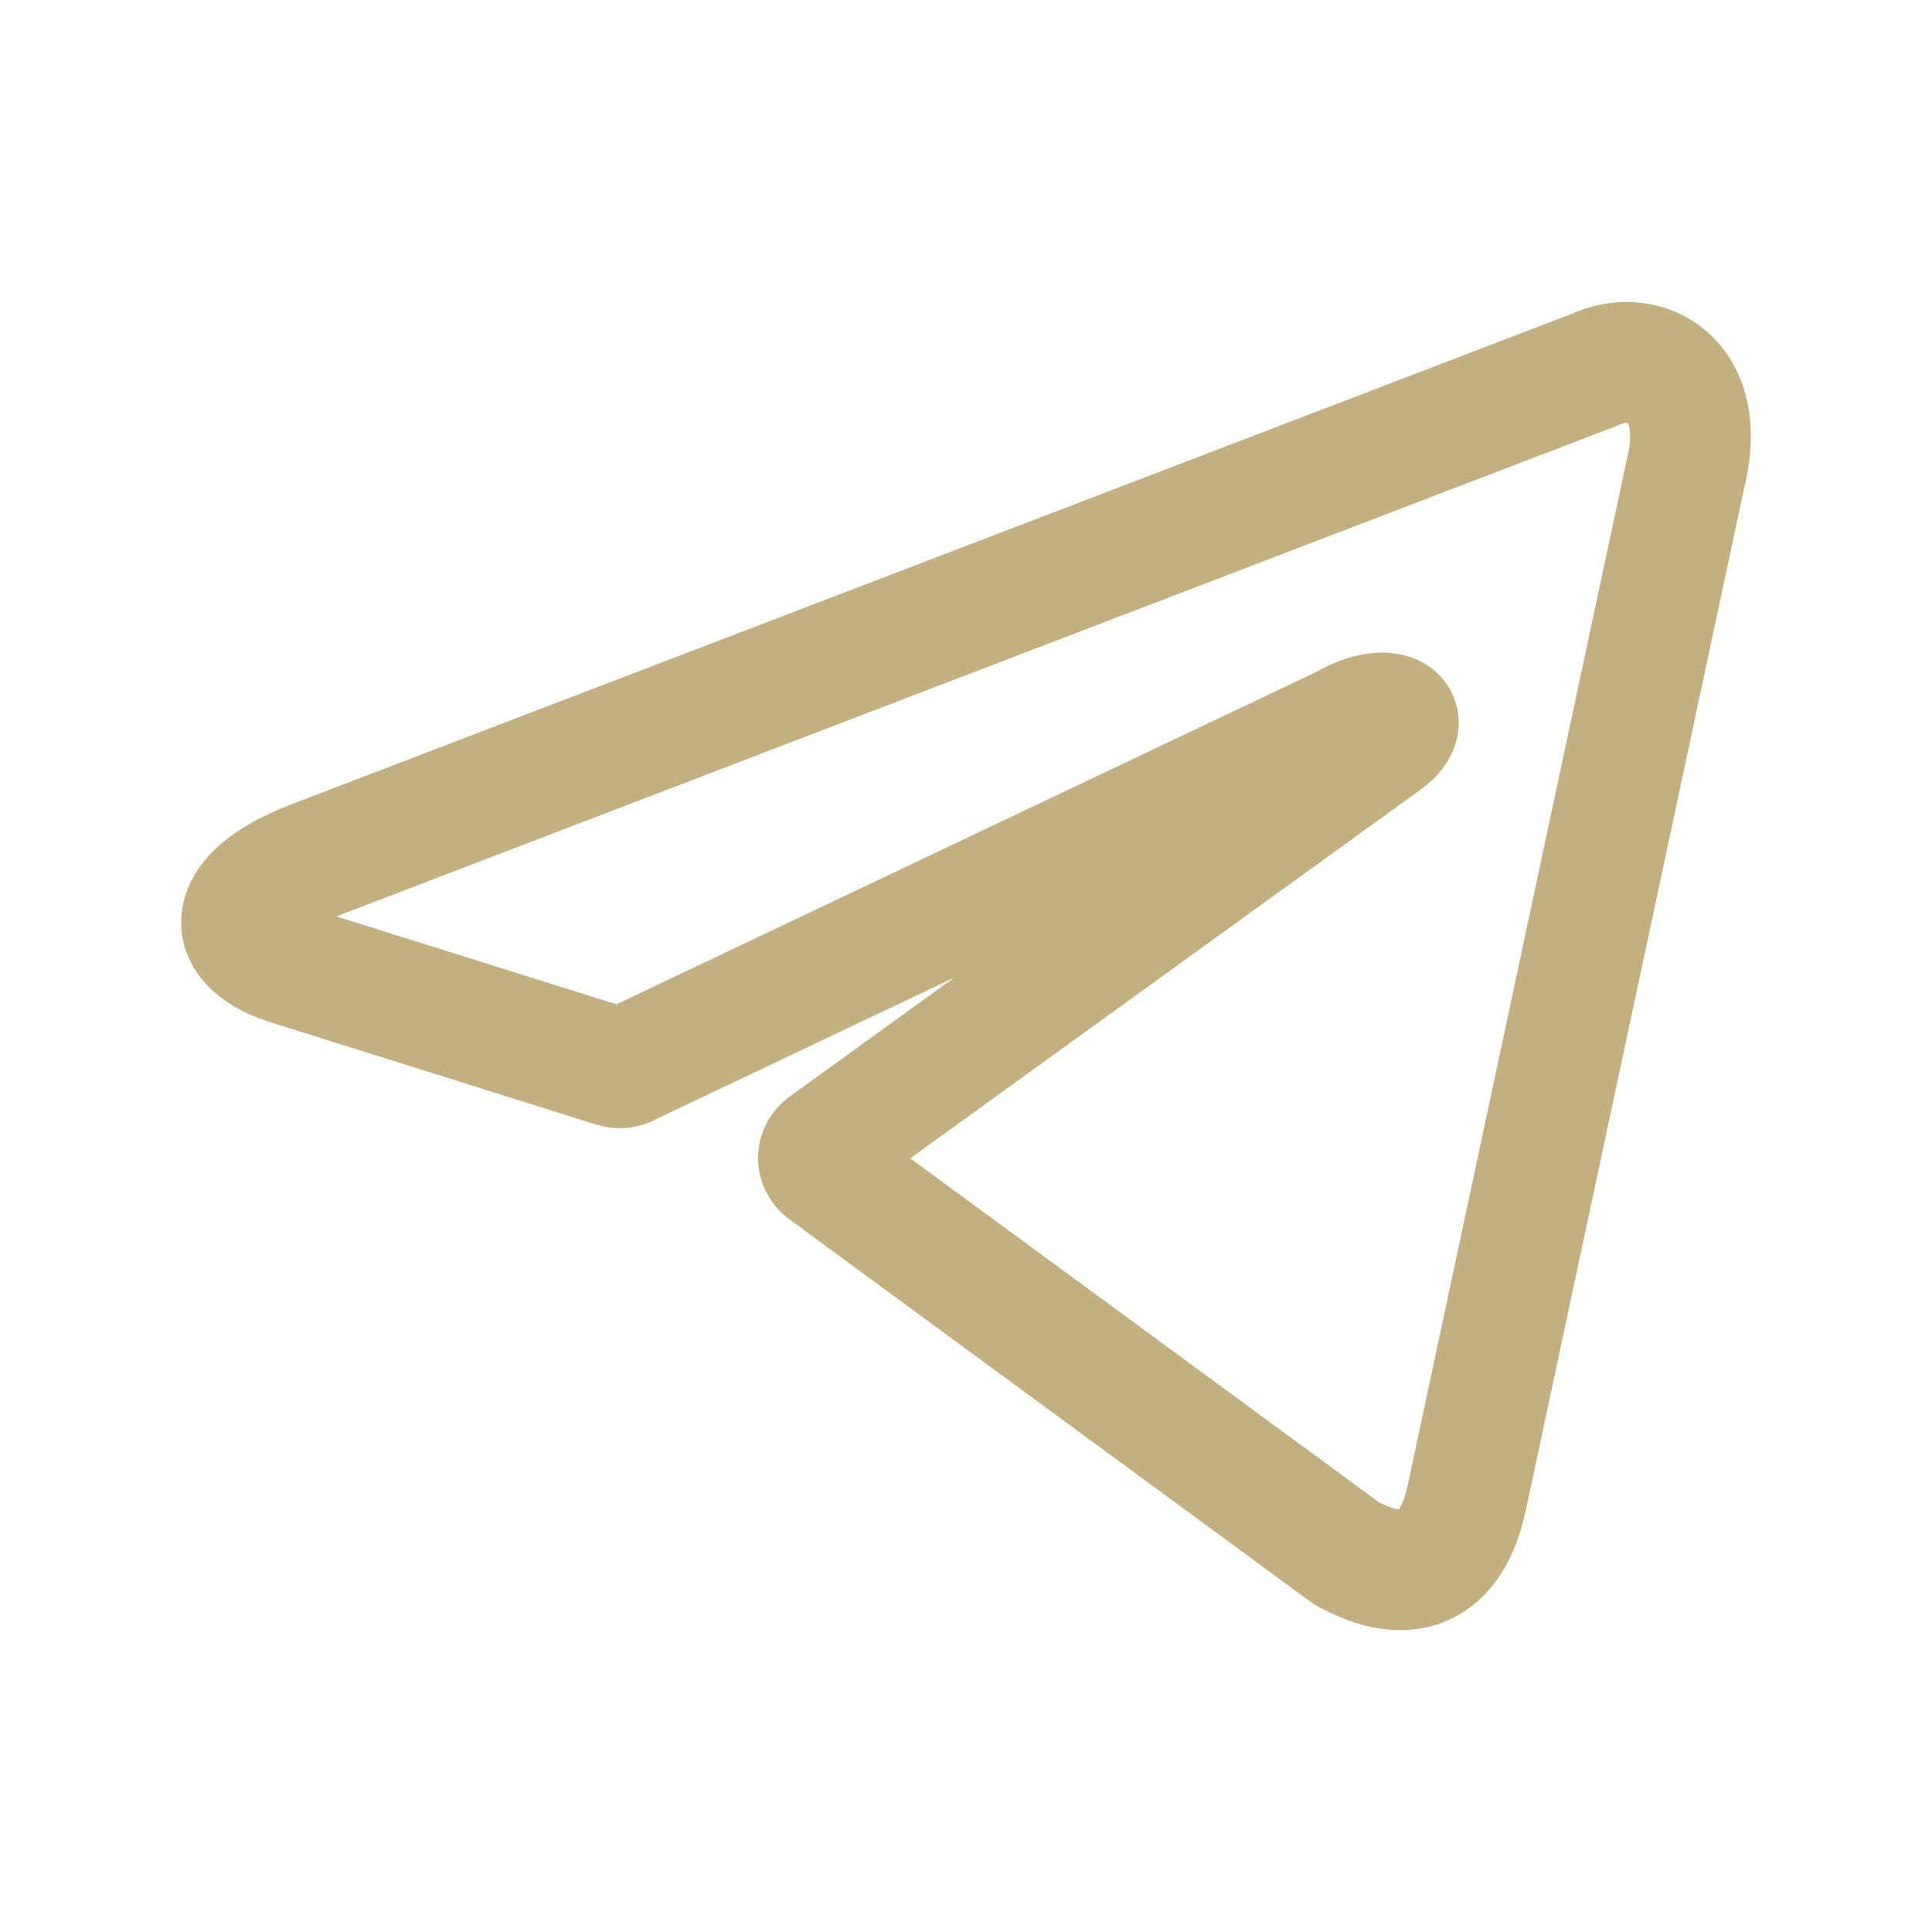 <svg width="16" height="16" viewBox="0 0 16 16" fill="none" xmlns="http://www.w3.org/2000/svg">
<path d="M13.46 3C13.829 3 14.108 3.322 13.959 3.921L12.149 12.395C12.023 12.998 11.656 13.143 11.15 12.863L6.833 9.695C6.816 9.683 6.802 9.668 6.793 9.649C6.783 9.631 6.778 9.611 6.778 9.591C6.778 9.57 6.783 9.55 6.793 9.532C6.802 9.514 6.816 9.498 6.833 9.486L11.497 6.116C11.724 5.916 11.448 5.82 11.15 6L5.214 8.819C5.195 8.831 5.173 8.839 5.151 8.842C5.128 8.845 5.106 8.842 5.084 8.835L2.428 8.001C1.837 7.83 1.837 7.427 2.561 7.14L13.19 3.068C13.275 3.027 13.366 3.004 13.46 3Z" stroke="#C3AF80" stroke-linecap="round" stroke-linejoin="round"/>
</svg>
